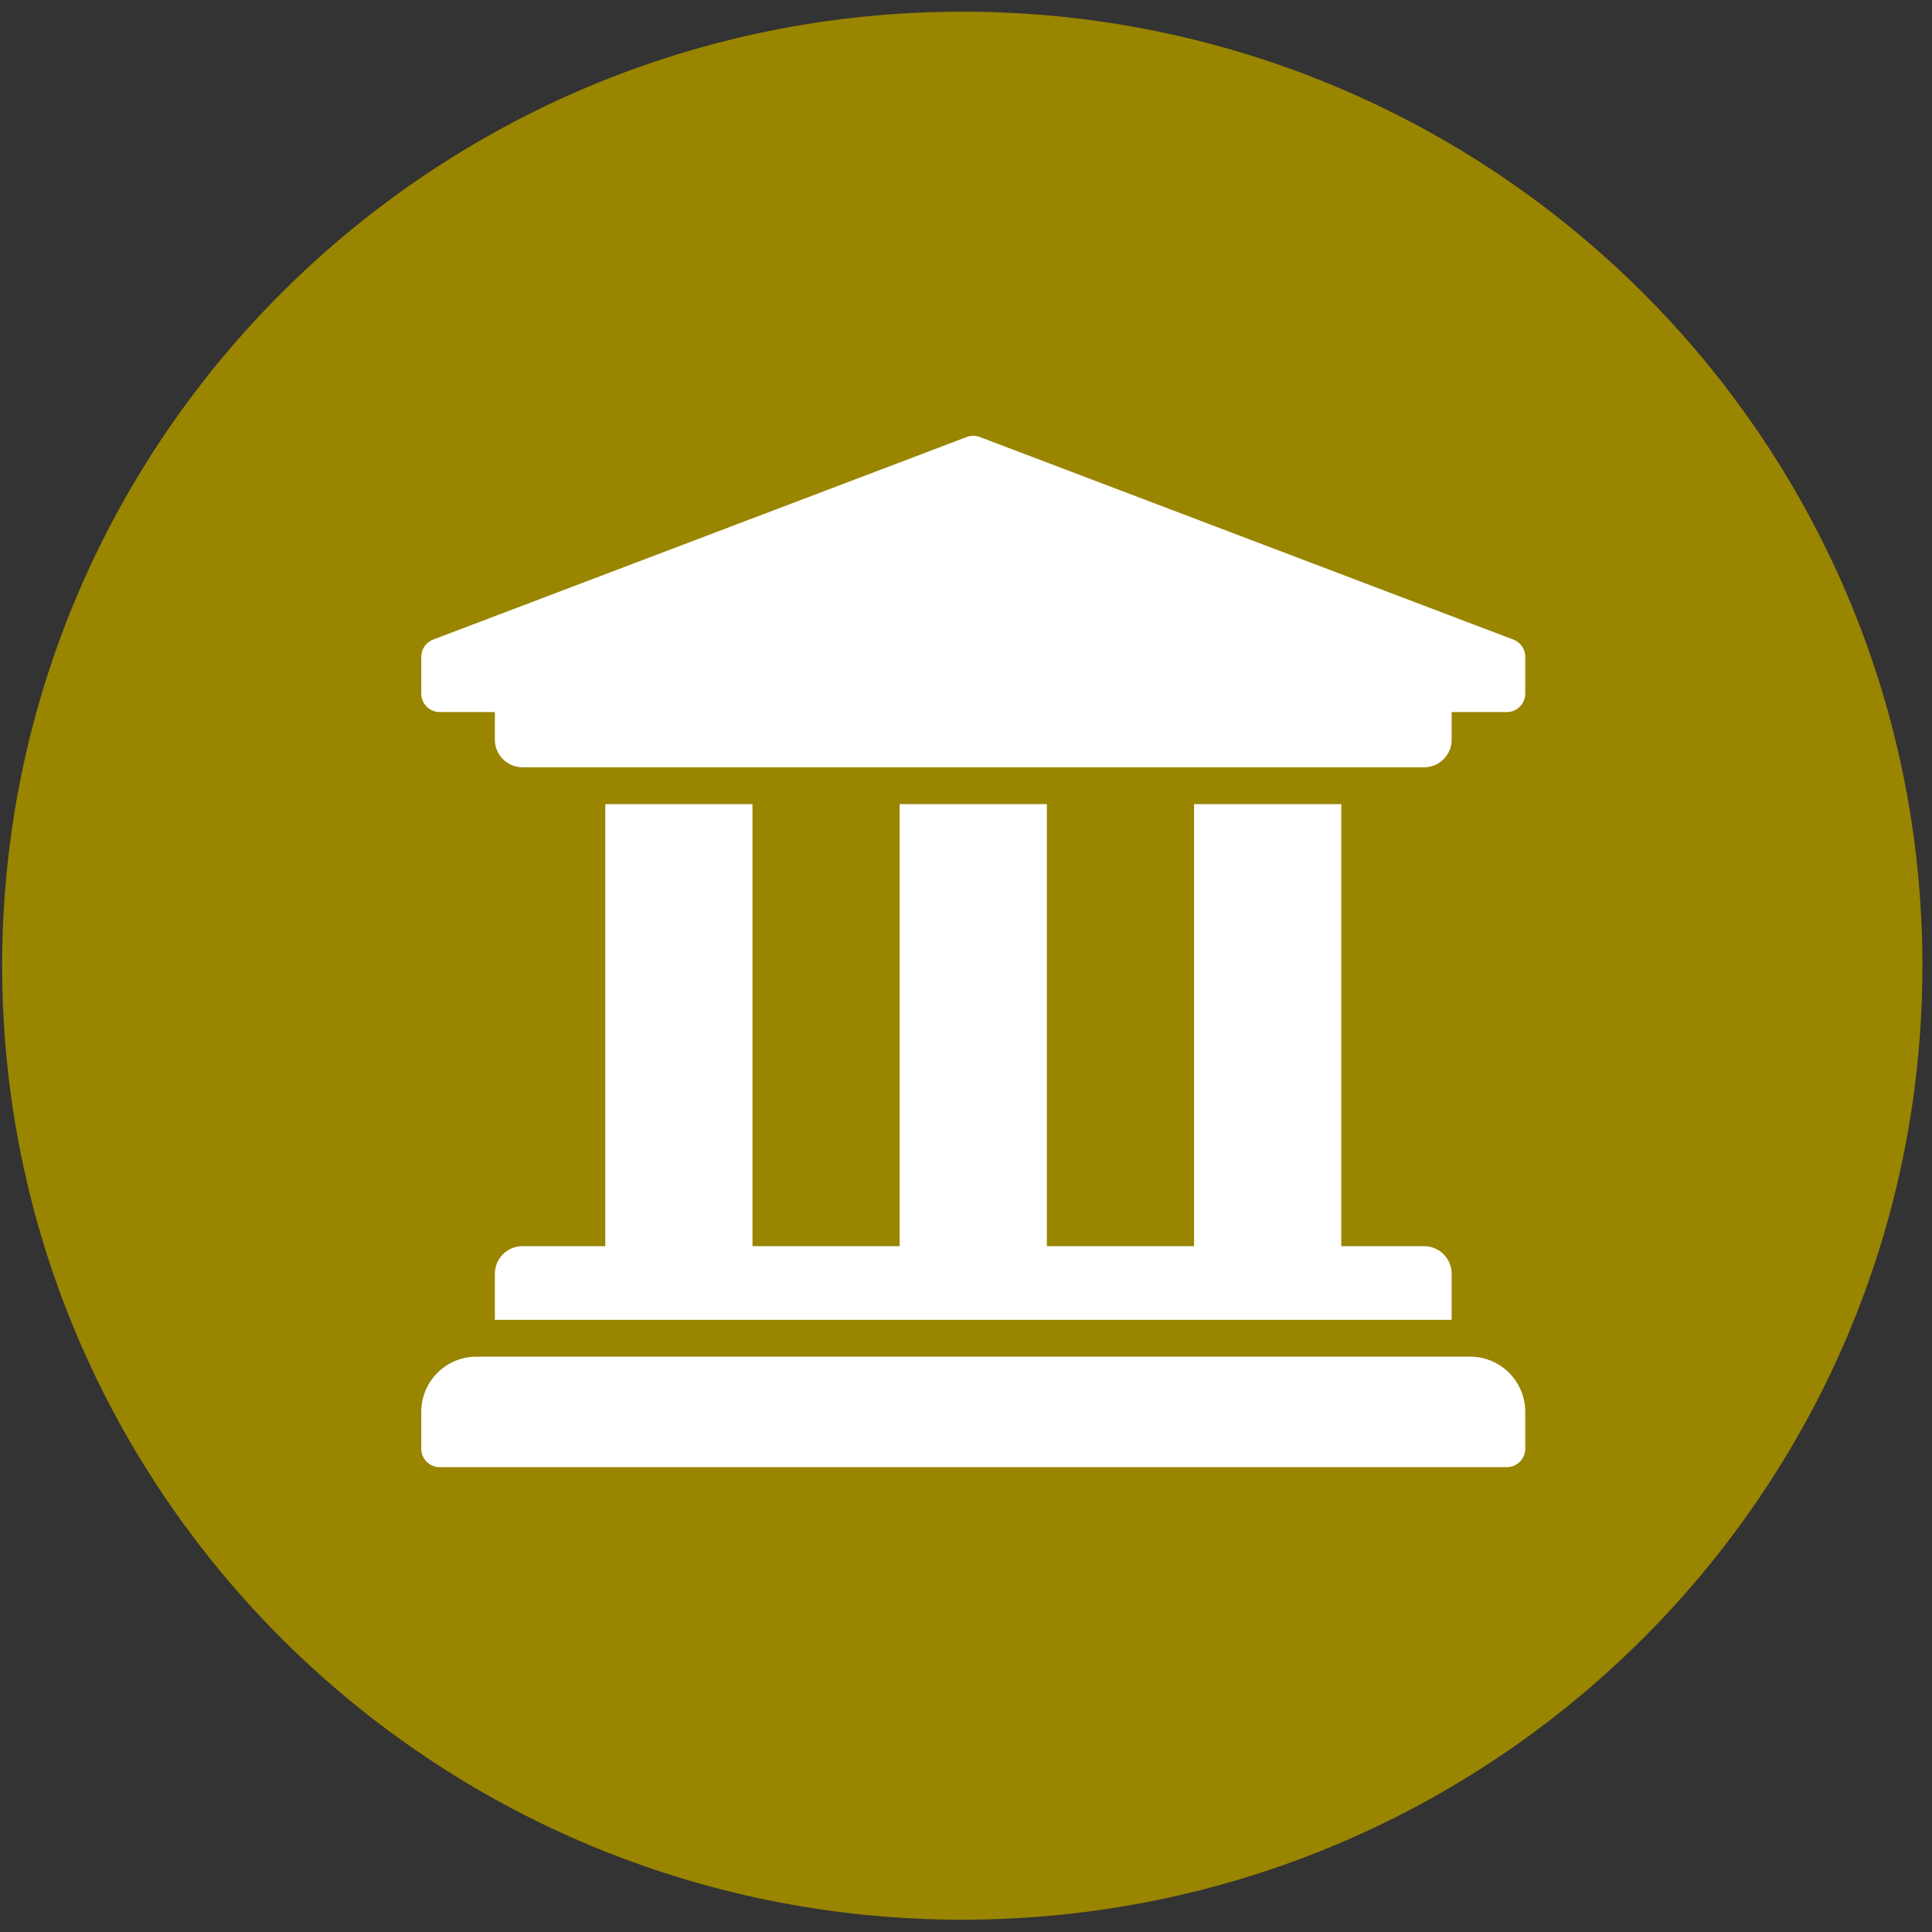 <?xml version="1.0" encoding="UTF-8"?>
<svg width="133px" height="133px" viewBox="0 0 133 133" version="1.1" xmlns="http://www.w3.org/2000/svg" xmlns:xlink="http://www.w3.org/1999/xlink">
    <rect x="0" y="0" width="133" height="133" fill="#333333" stroke="none"/>
    <!-- Generator: Sketch 51.1 (57501) - http://www.bohemiancoding.com/sketch -->
    <title>last-numbers-logo11</title>
    <desc>Created with Sketch.</desc>
    <defs></defs>
    <g id="Page-1" stroke="none" stroke-width="1" fill="none" fill-rule="evenodd">
        <g id="last-numbers-logo11" fill-rule="nonzero">
            <path d="M75.076,85.953 C75.076,84.528 75.415,83.188 76.004,82 C73.922,83.628 72.675,86.328 73.074,89.305 C73.547,92.833 76.404,95.627 79.854,95.964 C81.782,96.152 83.573,95.591 85,94.541 C84.532,94.623 84.057,94.675 83.566,94.675 C78.876,94.675 75.076,90.769 75.076,85.953" id="Fill-1" fill="#998500"></path>
            <g id="Group-5">
                <g id="Fill-3-Clipped">
                    <path d="M66.244,0.804 C29.739,0.804 0.148,30.206 0.148,66.479 C0.148,102.749 29.739,132.154 66.244,132.154 C102.746,132.154 132.34,102.749 132.34,66.479 C132.34,30.206 102.746,0.804 66.244,0.804 Z" id="Fill-3" fill="#998500"></path>
                    <g id="university-solid" transform="translate(29, 30)" fill="#FFFFFF">
                        <path d="M76,15.214 L76,17.75 C76,18.45 75.433,19.018 74.733,19.018 L70.933,19.018 L70.933,20.92 C70.933,21.97 70.083,22.821 69.033,22.821 L6.967,22.821 C5.917,22.821 5.067,21.97 5.067,20.92 L5.067,19.018 L1.267,19.018 C0.567,19.018 0,18.45 0,17.75 L0,15.214 C3.70468331e-06,14.701 0.309,14.239 0.782,14.043 L37.516,0.096 C37.826,-0.032 38.174,-0.032 38.484,0.096 L75.218,14.043 C75.691,14.239 76,14.701 76,15.214 Z M72.2,63.393 L3.8,63.393 C1.701,63.393 0,65.096 0,67.196 L0,69.732 C0,70.432 0.567,71 1.267,71 L74.733,71 C75.433,71 76,70.432 76,69.732 L76,67.196 C76,65.096 74.299,63.393 72.2,63.393 Z M12.667,25.357 L12.667,55.786 L6.967,55.786 C5.917,55.786 5.067,56.637 5.067,57.688 L5.067,60.857 L70.933,60.857 L70.933,57.688 C70.933,56.637 70.083,55.786 69.033,55.786 L63.333,55.786 L63.333,25.357 L53.2,25.357 L53.2,55.786 L43.067,55.786 L43.067,25.357 L32.933,25.357 L32.933,55.786 L22.8,55.786 L22.8,25.357 L12.667,25.357 Z" id="Shape"></path>
                    </g>
                </g>
            </g>
        </g>
    </g>
</svg>